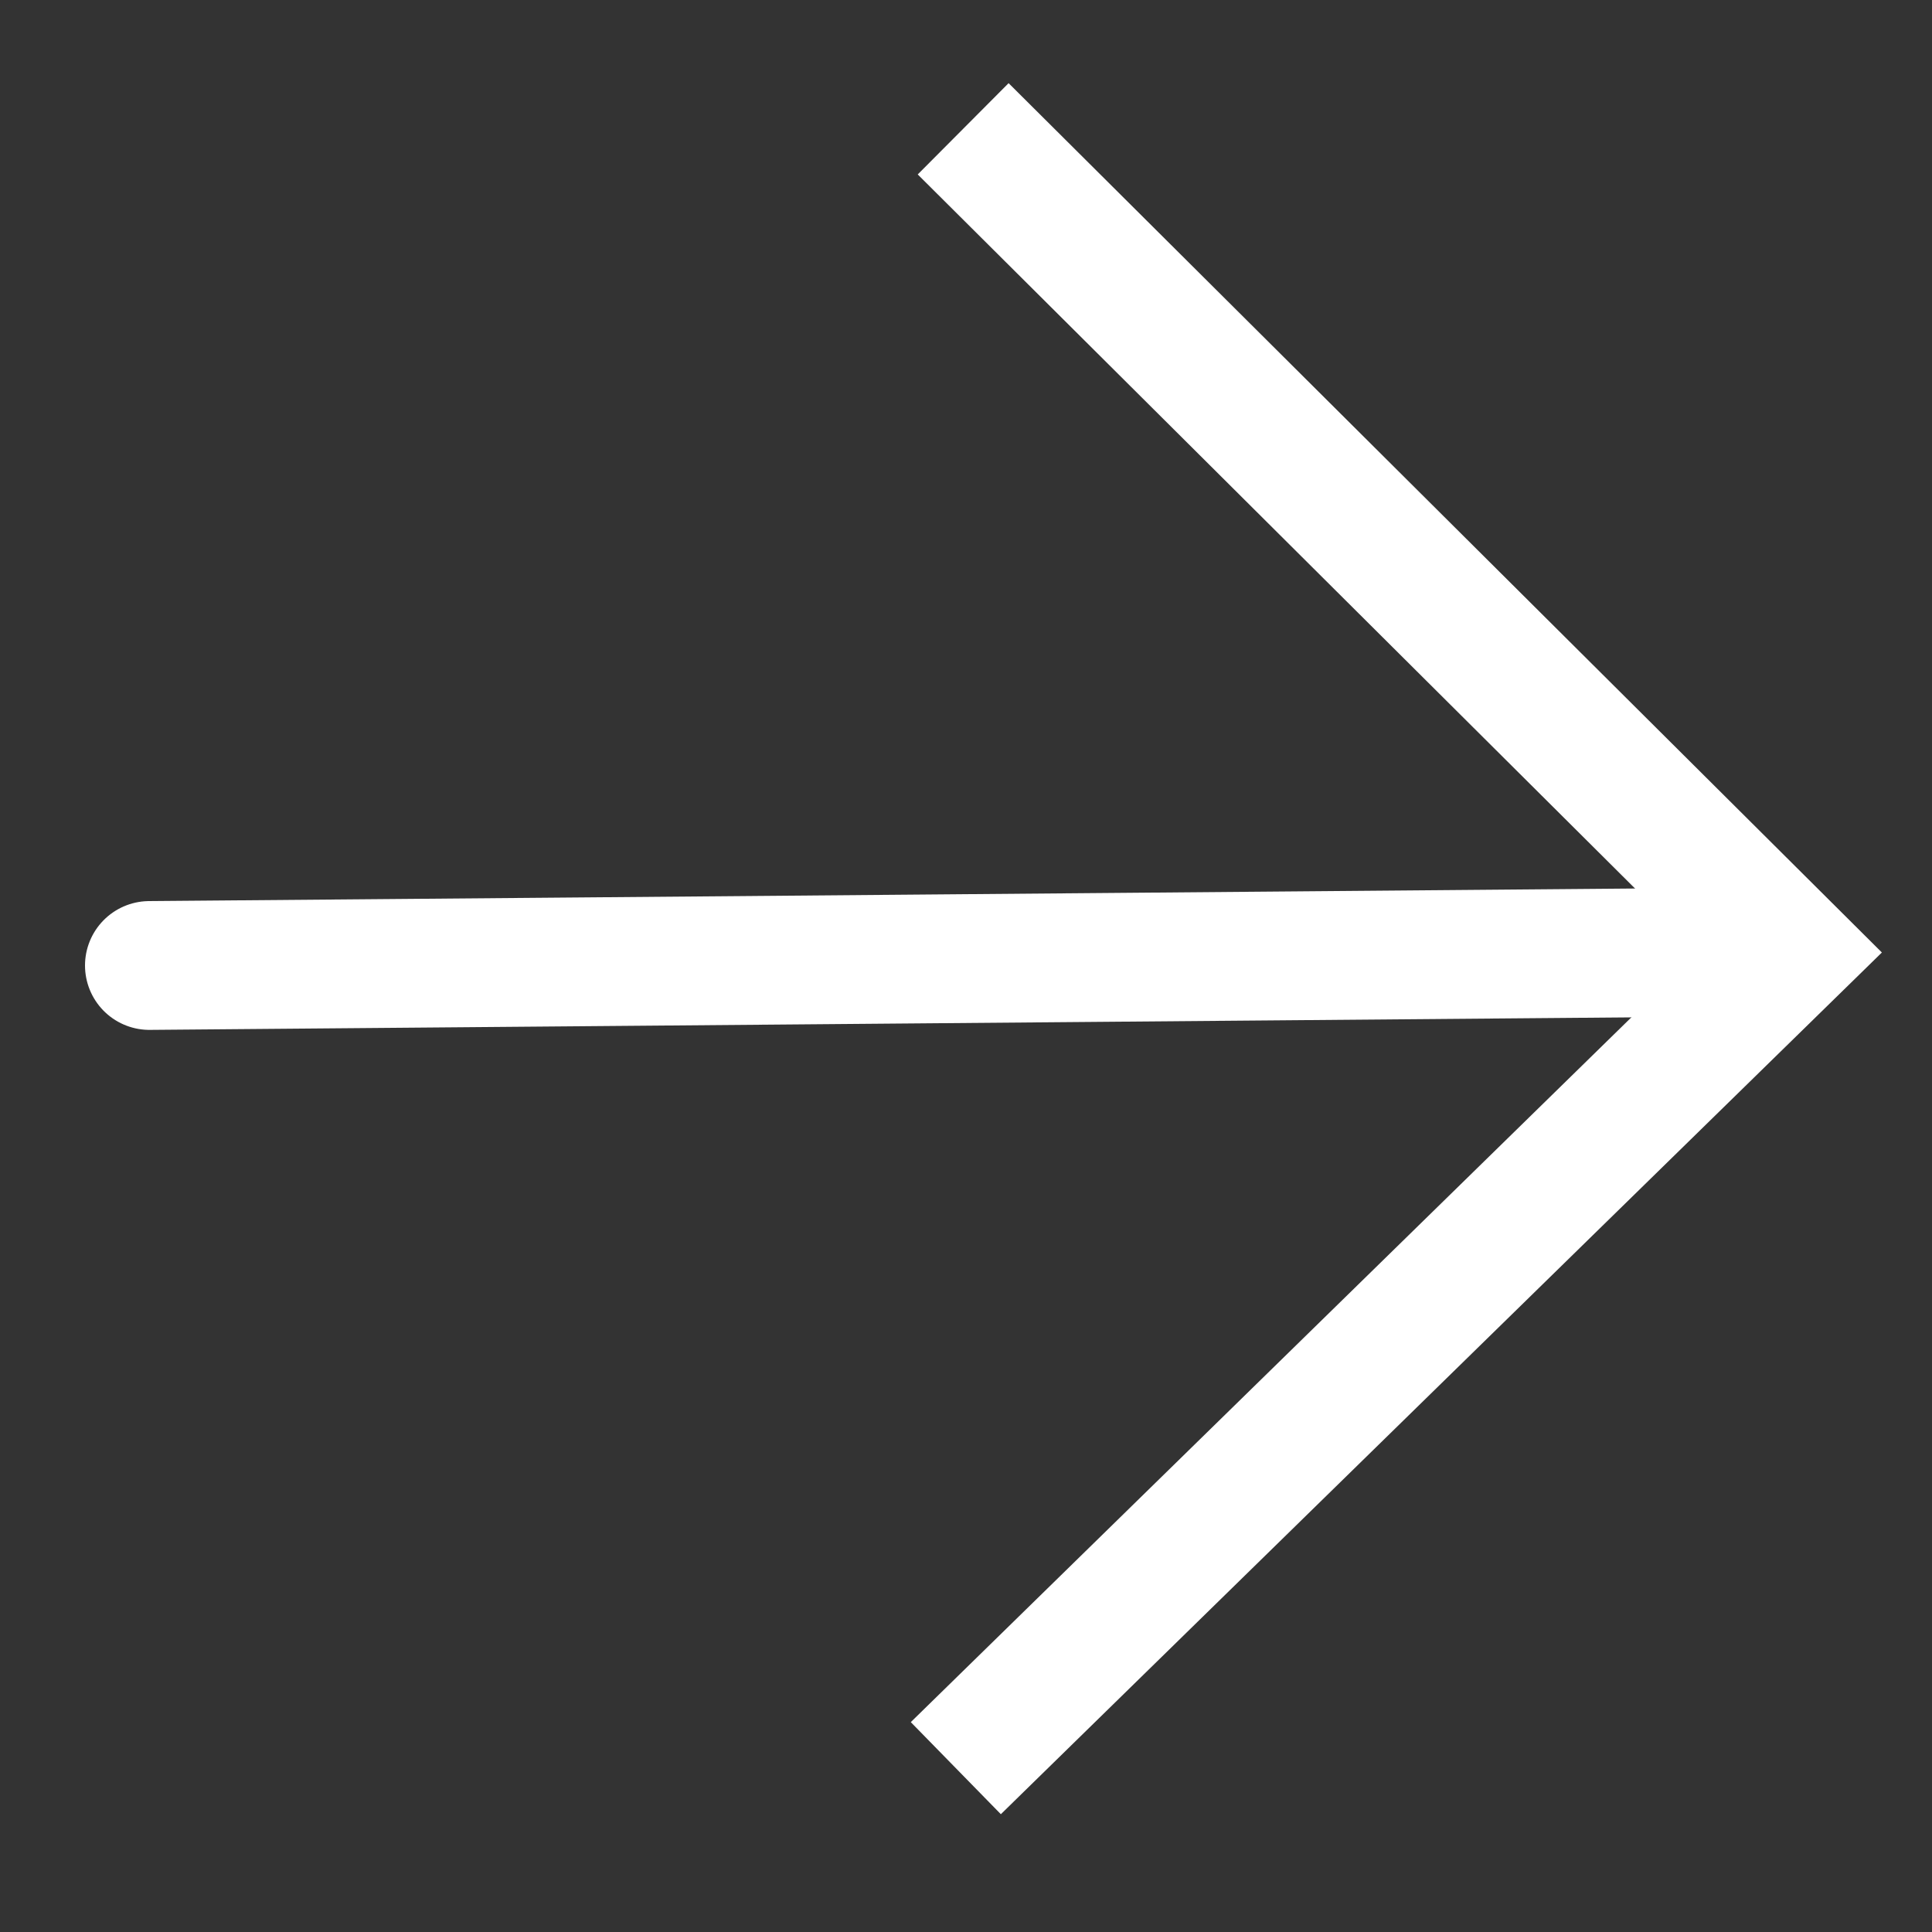 <svg width="15" height="15" viewBox="0 0 15 15" fill="none" xmlns="http://www.w3.org/2000/svg">
<rect x="0" y="0" width="15" height="15" fill="#333333" stroke="none"/>
<path d="M7.478 1L13.899 7.392L7.421 13.728" stroke="white"/>
<path d="M1.16 7.496L13.576 7.391" stroke="white" stroke-linecap="round"/>
</svg>
